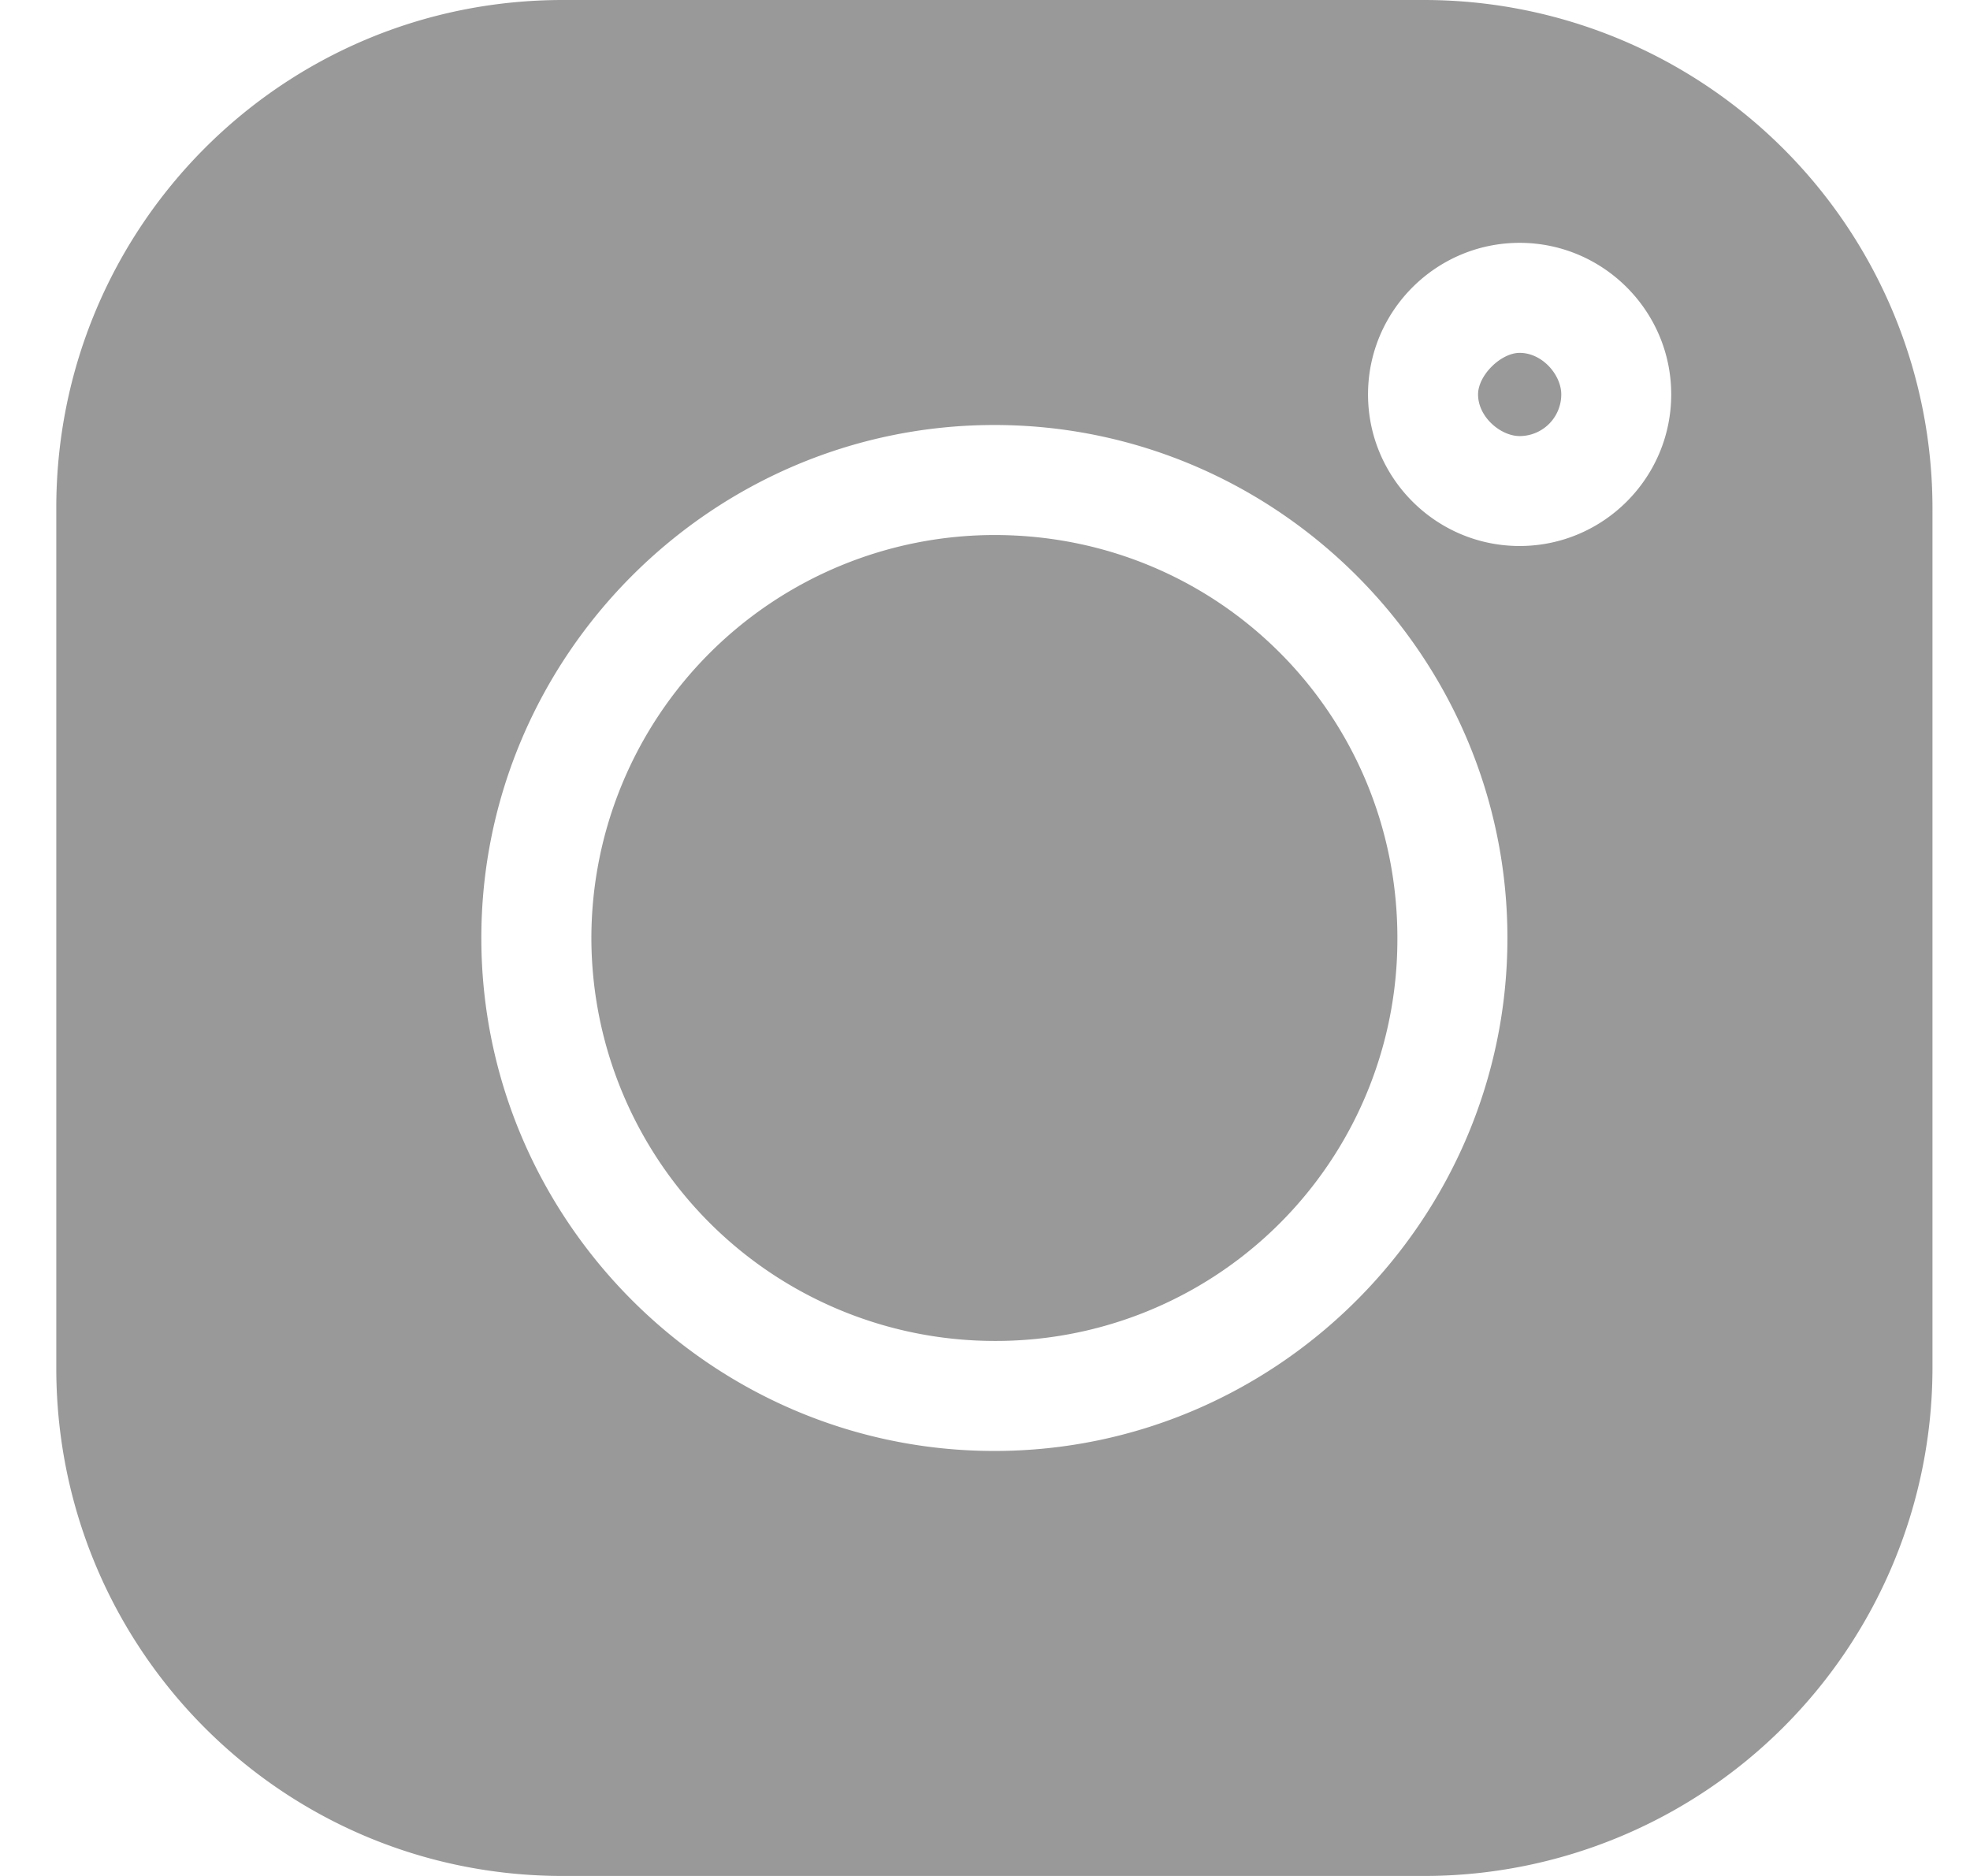 <svg xmlns="http://www.w3.org/2000/svg" width="21" height="20" viewBox="0 0 21 20"><g><g><path fill="#999" d="M16.643 4.205a.444.444 0 0 1-.444.444c-.199 0-.443-.2-.443-.444 0-.205.244-.443.443-.443.245 0 .444.238.444.443zM14.896 10a4.281 4.281 0 0 1-4.296 4.296A4.301 4.301 0 0 1 6.304 10 4.301 4.301 0 0 1 10.6 5.704c2.4 0 4.296 1.927 4.296 4.296zM20.6 5.414v9.172A5.42 5.42 0 0 1 15.186 20H6C3 20 .6 17.571.6 14.586V5.414C.6 2.429 3 0 6 0h9.186A5.42 5.42 0 0 1 20.6 5.414zm-10 10.055c3.015 0 5.469-2.469 5.469-5.469 0-3-2.454-5.469-5.469-5.469S5.131 7 5.131 10c0 3 2.454 5.469 5.469 5.469zm7.215-11.264c0-.89-.725-1.616-1.616-1.616-.89 0-1.616.725-1.616 1.616 0 .891.725 1.616 1.616 1.616.891 0 1.616-.725 1.616-1.616z"/></g></g></svg>